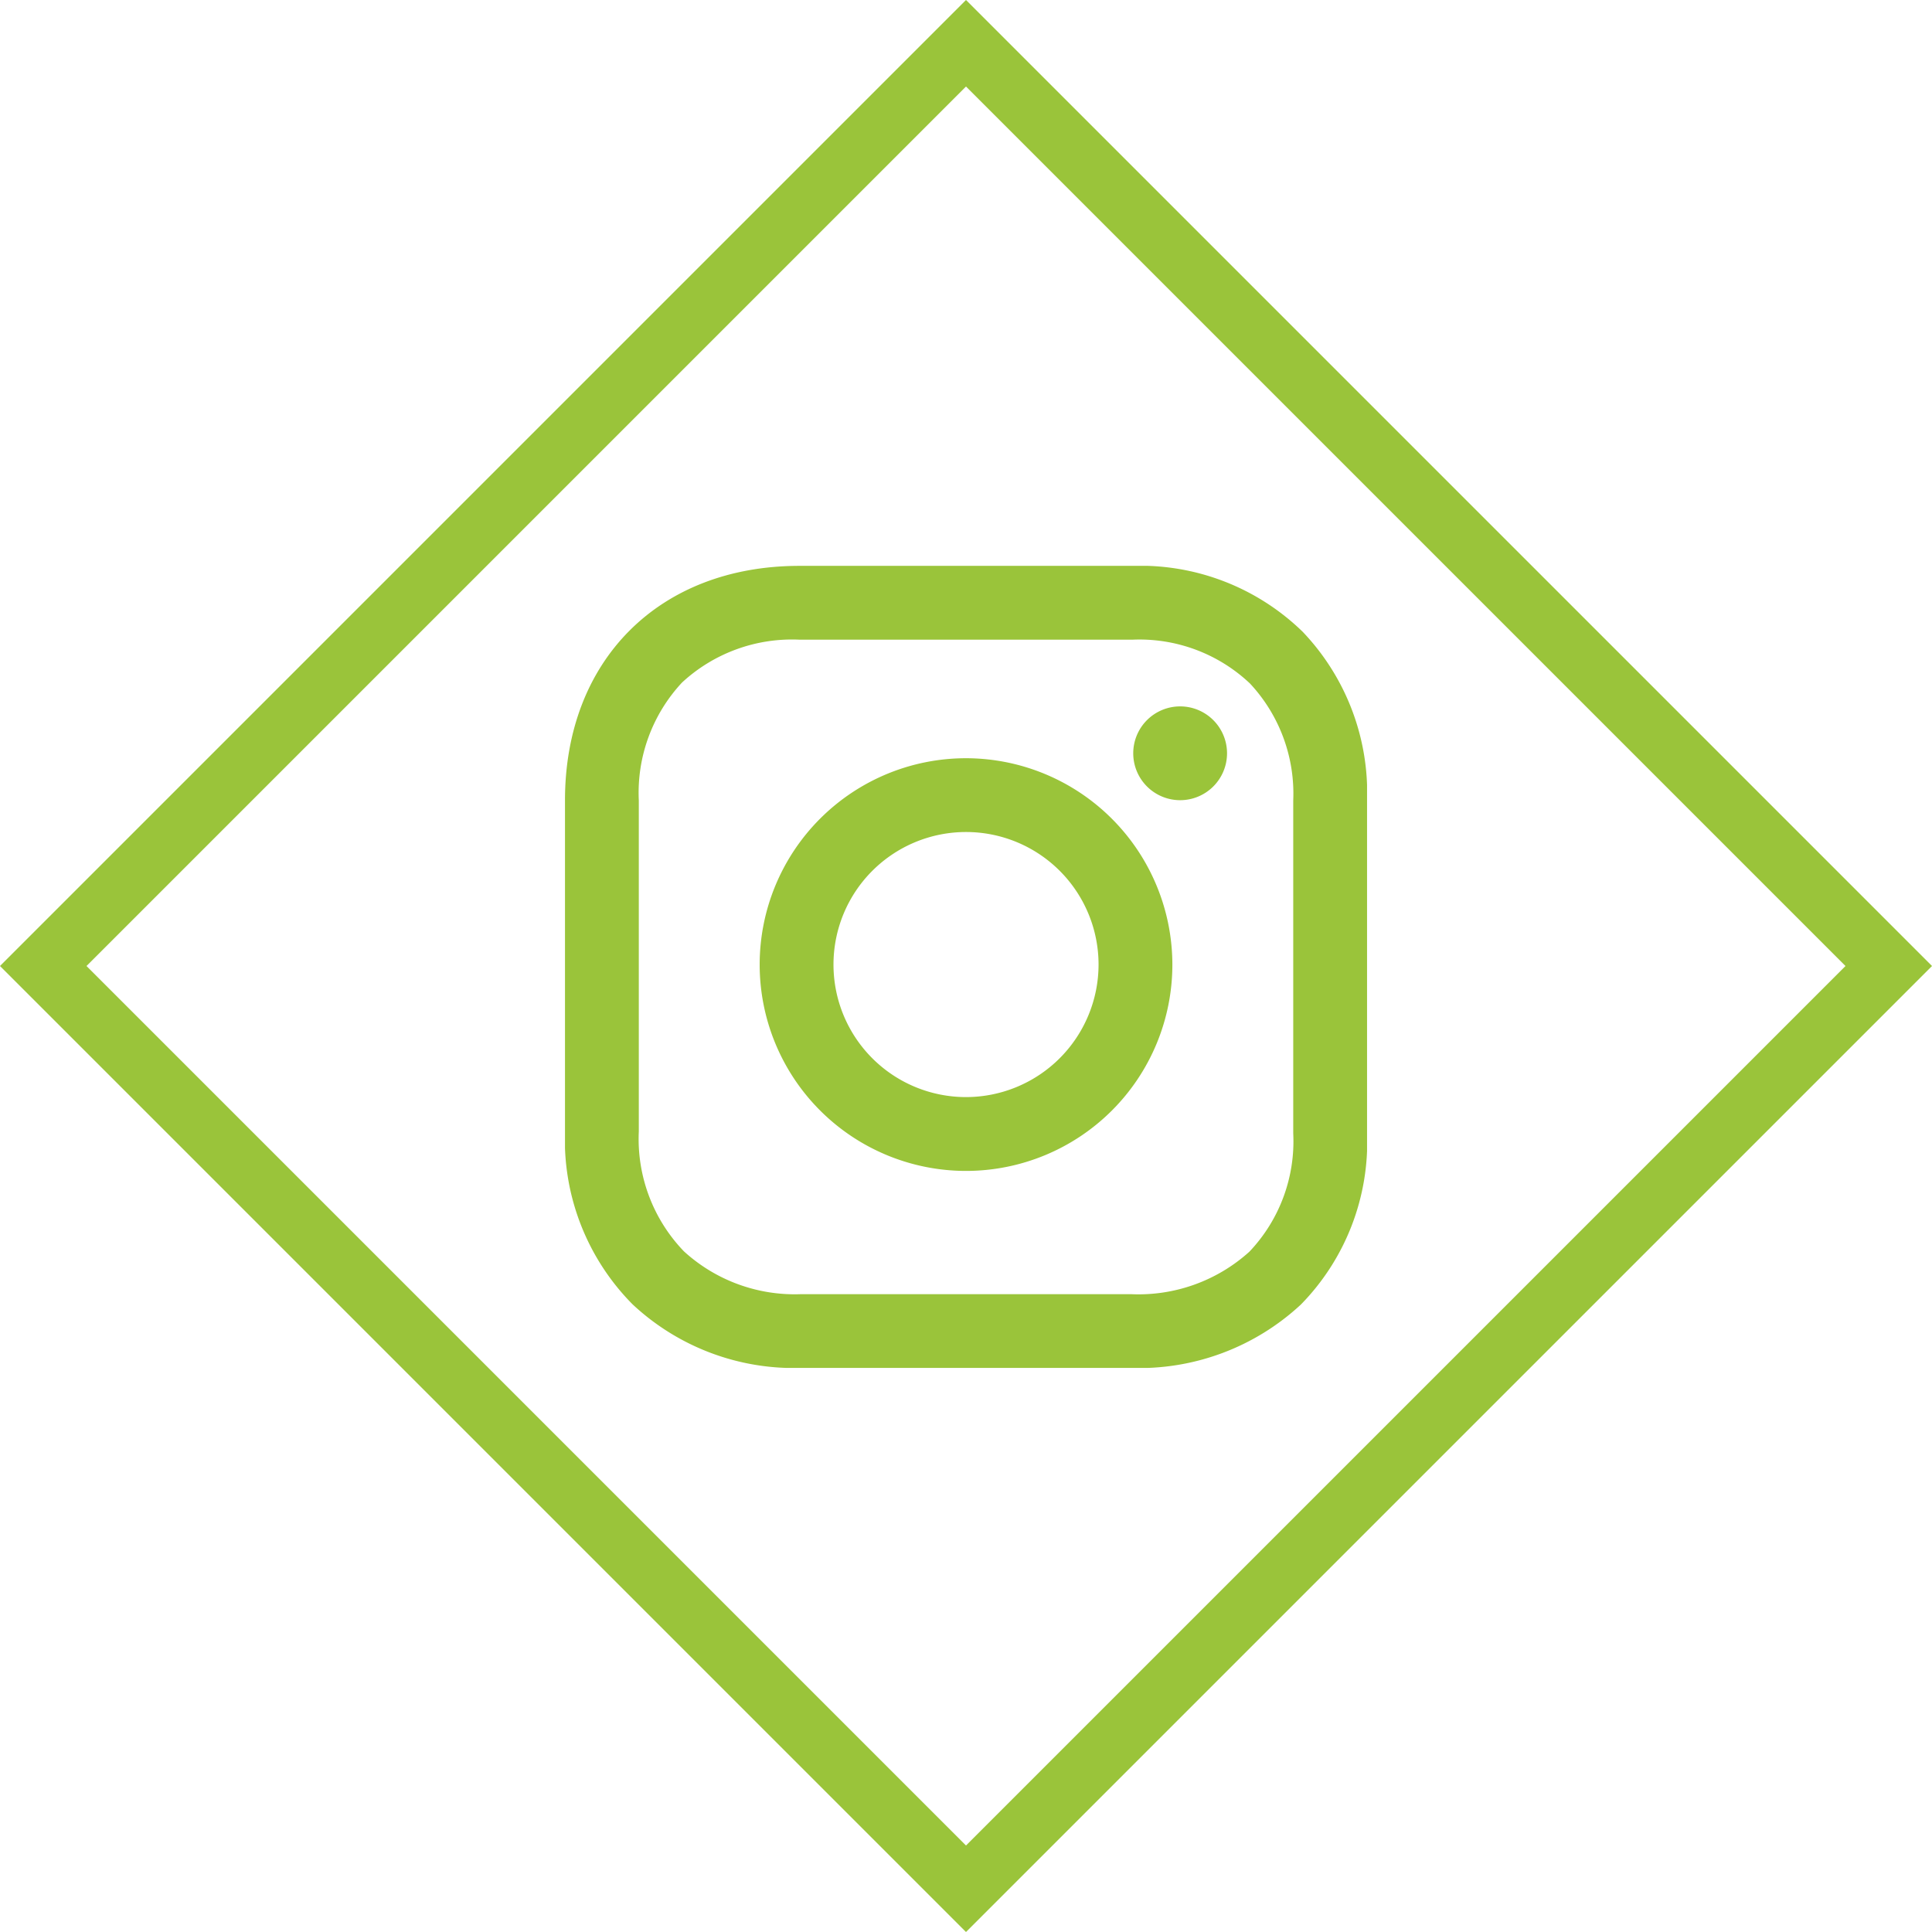 <?xml version="1.0" encoding="UTF-8"?>
<svg xmlns="http://www.w3.org/2000/svg" xmlns:xlink="http://www.w3.org/1999/xlink" width="94.752" height="94.752" viewBox="0 0 94.752 94.752">
  <defs>
    <clipPath id="clip-path">
      <rect id="Rectangle_92" data-name="Rectangle 92" width="39.336" height="39.336" fill="#9ac43a"></rect>
    </clipPath>
  </defs>
  <g id="Group_80" data-name="Group 80" transform="translate(-272 -1292.5)">
    <g id="Rectangle_90" data-name="Rectangle 90" transform="translate(319.376 1292.5) rotate(45)" fill="none" stroke="#9ac43a" stroke-width="3">
      <rect width="67" height="67" stroke="none"></rect>
      <rect x="1.5" y="1.5" width="64" height="64" fill="none"></rect>
    </g>
    <g id="Group_79" data-name="Group 79" transform="translate(299.709 1320.252)">
      <g id="Group_78" data-name="Group 78" transform="translate(0 0)" clip-path="url(#clip-path)">
        <path id="Path_77" data-name="Path 77" d="M22.163,11.9a10.12,10.12,0,1,0,10.12,10.12A10.132,10.132,0,0,0,22.163,11.9m0,16.619a6.5,6.5,0,1,1,6.5-6.5,6.506,6.506,0,0,1-6.5,6.5" transform="translate(-2.495 -2.466)" fill="#9ac43a"></path>
        <path id="Path_78" data-name="Path 78" d="M37.451,8.693a2.3,2.3,0,1,0,2.3,2.3,2.3,2.3,0,0,0-2.3-2.3" transform="translate(-7.282 -1.801)" fill="#9ac43a"></path>
        <path id="Path_79" data-name="Path 79" d="M36.165,3.219A11.418,11.418,0,0,0,27.836,0H11.5C4.622,0,0,4.622,0,11.5V27.745a11.466,11.466,0,0,0,3.312,8.47,11.59,11.59,0,0,0,8.28,3.121H27.746a11.644,11.644,0,0,0,8.349-3.113,11.387,11.387,0,0,0,3.242-8.388V11.5a11.449,11.449,0,0,0-3.171-8.281m-.45,24.616a7.865,7.865,0,0,1-2.15,5.8,8.112,8.112,0,0,1-5.82,2.083H11.591a8.053,8.053,0,0,1-5.758-2.1,7.939,7.939,0,0,1-2.213-5.872V11.5A7.922,7.922,0,0,1,5.742,5.72,7.94,7.94,0,0,1,11.5,3.62H27.836A7.887,7.887,0,0,1,33.595,5.77,7.914,7.914,0,0,1,35.716,11.5Z" transform="translate(0 0)" fill="#9ac43a"></path>
      </g>
    </g>
  </g>
</svg>
